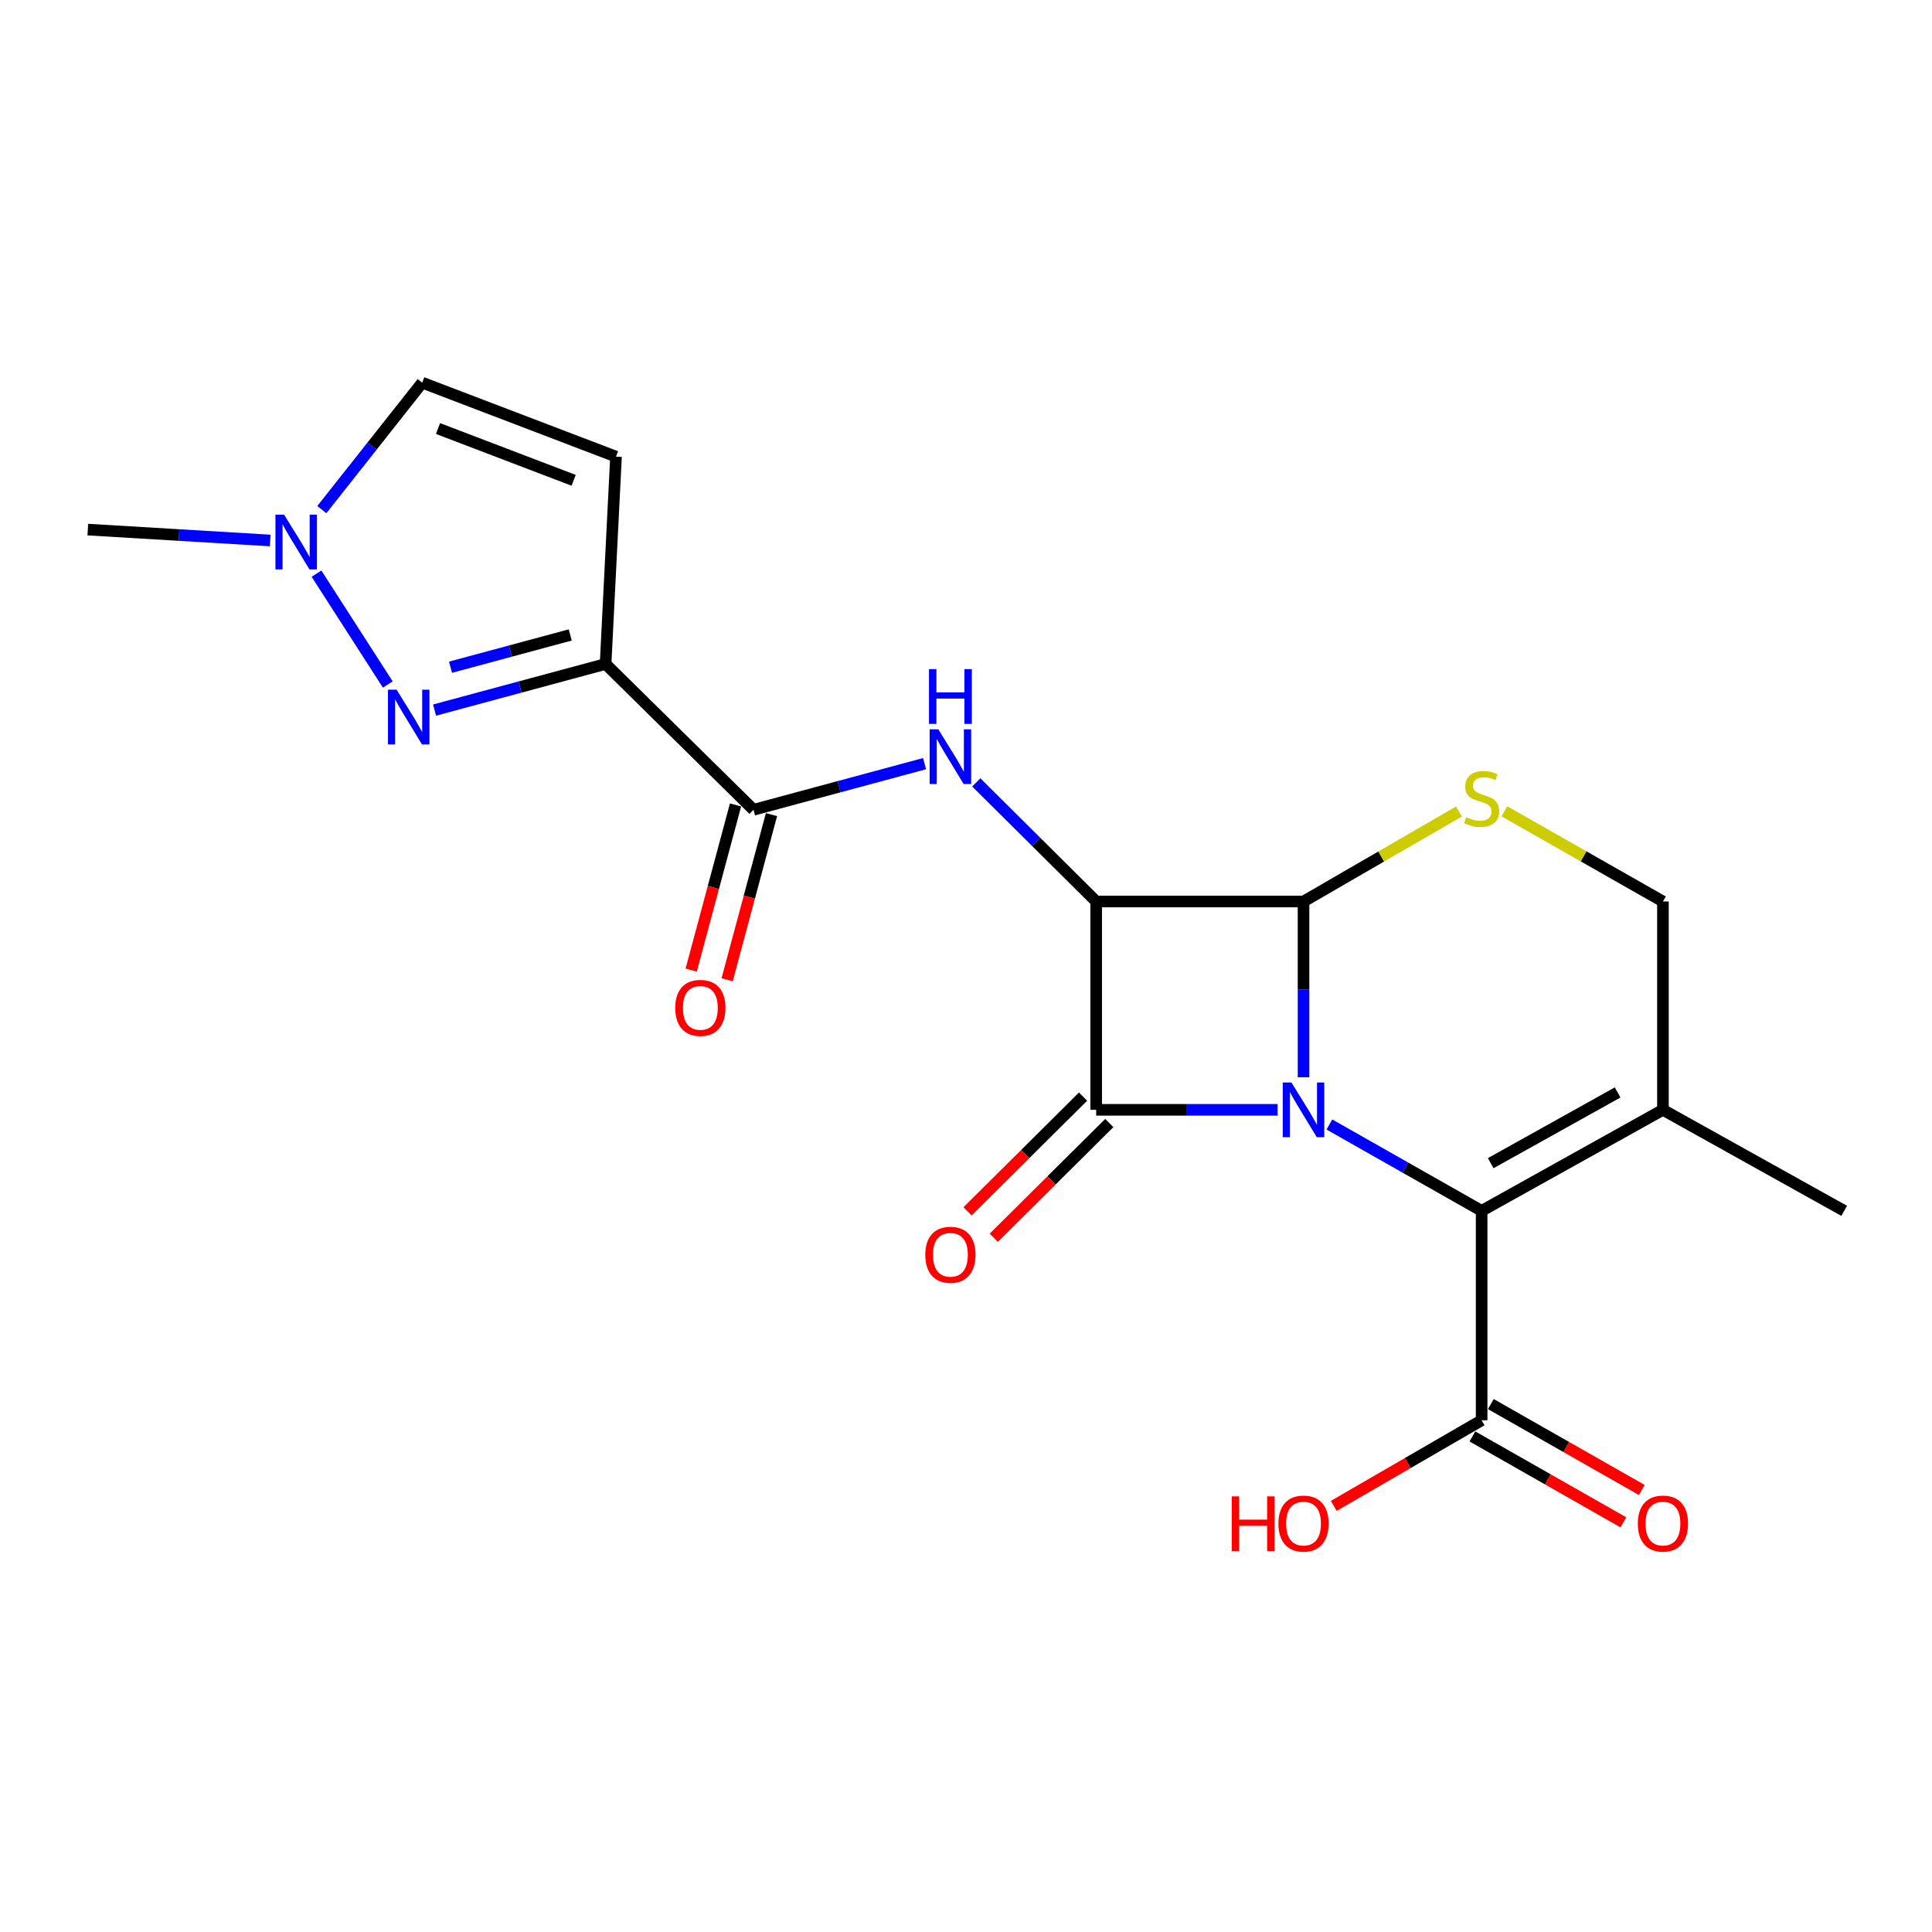 <?xml version='1.0' encoding='iso-8859-1'?>
<svg version='1.1' baseProfile='full'
              xmlns='http://www.w3.org/2000/svg'
                      xmlns:rdkit='http://www.rdkit.org/xml'
                      xmlns:xlink='http://www.w3.org/1999/xlink'
                  xml:space='preserve'
width='1000px' height='1000px' viewBox='0 0 1000 1000'>
<!-- END OF HEADER -->
<rect style='opacity:1.0;fill:#FFFFFF;stroke:none' width='1000' height='1000' x='0' y='0'> </rect>
<path class='bond-0' d='M 661.278,574.443 L 614.331,574.443' style='fill:none;fill-rule:evenodd;stroke:#0000FF;stroke-width:6px;stroke-linecap:butt;stroke-linejoin:miter;stroke-opacity:1' />
<path class='bond-0' d='M 614.331,574.443 L 567.384,574.443' style='fill:none;fill-rule:evenodd;stroke:#000000;stroke-width:6px;stroke-linecap:butt;stroke-linejoin:miter;stroke-opacity:1' />
<path class='bond-2' d='M 674.701,557.587 L 674.701,512.099' style='fill:none;fill-rule:evenodd;stroke:#0000FF;stroke-width:6px;stroke-linecap:butt;stroke-linejoin:miter;stroke-opacity:1' />
<path class='bond-2' d='M 674.701,512.099 L 674.701,466.612' style='fill:none;fill-rule:evenodd;stroke:#000000;stroke-width:6px;stroke-linecap:butt;stroke-linejoin:miter;stroke-opacity:1' />
<path class='bond-3' d='M 688.09,582.037 L 727.49,604.384' style='fill:none;fill-rule:evenodd;stroke:#0000FF;stroke-width:6px;stroke-linecap:butt;stroke-linejoin:miter;stroke-opacity:1' />
<path class='bond-3' d='M 727.49,604.384 L 766.89,626.731' style='fill:none;fill-rule:evenodd;stroke:#000000;stroke-width:6px;stroke-linecap:butt;stroke-linejoin:miter;stroke-opacity:1' />
<path class='bond-15' d='M 560.594,567.606 L 530.695,597.301' style='fill:none;fill-rule:evenodd;stroke:#000000;stroke-width:6px;stroke-linecap:butt;stroke-linejoin:miter;stroke-opacity:1' />
<path class='bond-15' d='M 530.695,597.301 L 500.796,626.996' style='fill:none;fill-rule:evenodd;stroke:#FF0000;stroke-width:6px;stroke-linecap:butt;stroke-linejoin:miter;stroke-opacity:1' />
<path class='bond-15' d='M 574.174,581.279 L 544.275,610.974' style='fill:none;fill-rule:evenodd;stroke:#000000;stroke-width:6px;stroke-linecap:butt;stroke-linejoin:miter;stroke-opacity:1' />
<path class='bond-15' d='M 544.275,610.974 L 514.376,640.669' style='fill:none;fill-rule:evenodd;stroke:#FF0000;stroke-width:6px;stroke-linecap:butt;stroke-linejoin:miter;stroke-opacity:1' />
<path class='bond-21' d='M 567.384,574.443 L 567.384,466.612' style='fill:none;fill-rule:evenodd;stroke:#000000;stroke-width:6px;stroke-linecap:butt;stroke-linejoin:miter;stroke-opacity:1' />
<path class='bond-1' d='M 567.384,466.612 L 674.701,466.612' style='fill:none;fill-rule:evenodd;stroke:#000000;stroke-width:6px;stroke-linecap:butt;stroke-linejoin:miter;stroke-opacity:1' />
<path class='bond-6' d='M 567.384,466.612 L 536.355,435.79' style='fill:none;fill-rule:evenodd;stroke:#000000;stroke-width:6px;stroke-linecap:butt;stroke-linejoin:miter;stroke-opacity:1' />
<path class='bond-6' d='M 536.355,435.79 L 505.327,404.968' style='fill:none;fill-rule:evenodd;stroke:#0000FF;stroke-width:6px;stroke-linecap:butt;stroke-linejoin:miter;stroke-opacity:1' />
<path class='bond-7' d='M 674.701,466.612 L 714.924,443.321' style='fill:none;fill-rule:evenodd;stroke:#000000;stroke-width:6px;stroke-linecap:butt;stroke-linejoin:miter;stroke-opacity:1' />
<path class='bond-7' d='M 714.924,443.321 L 755.147,420.031' style='fill:none;fill-rule:evenodd;stroke:#CCCC00;stroke-width:6px;stroke-linecap:butt;stroke-linejoin:miter;stroke-opacity:1' />
<path class='bond-10' d='M 766.89,626.731 L 860.729,574.443' style='fill:none;fill-rule:evenodd;stroke:#000000;stroke-width:6px;stroke-linecap:butt;stroke-linejoin:miter;stroke-opacity:1' />
<path class='bond-10' d='M 771.586,602.054 L 837.273,565.452' style='fill:none;fill-rule:evenodd;stroke:#000000;stroke-width:6px;stroke-linecap:butt;stroke-linejoin:miter;stroke-opacity:1' />
<path class='bond-12' d='M 766.89,626.731 L 766.89,735.129' style='fill:none;fill-rule:evenodd;stroke:#000000;stroke-width:6px;stroke-linecap:butt;stroke-linejoin:miter;stroke-opacity:1' />
<path class='bond-4' d='M 313.448,343.674 L 390.017,419.141' style='fill:none;fill-rule:evenodd;stroke:#000000;stroke-width:6px;stroke-linecap:butt;stroke-linejoin:miter;stroke-opacity:1' />
<path class='bond-5' d='M 313.448,343.674 L 269.187,355.607' style='fill:none;fill-rule:evenodd;stroke:#000000;stroke-width:6px;stroke-linecap:butt;stroke-linejoin:miter;stroke-opacity:1' />
<path class='bond-5' d='M 269.187,355.607 L 224.926,367.539' style='fill:none;fill-rule:evenodd;stroke:#0000FF;stroke-width:6px;stroke-linecap:butt;stroke-linejoin:miter;stroke-opacity:1' />
<path class='bond-5' d='M 295.153,328.648 L 264.171,337' style='fill:none;fill-rule:evenodd;stroke:#000000;stroke-width:6px;stroke-linecap:butt;stroke-linejoin:miter;stroke-opacity:1' />
<path class='bond-5' d='M 264.171,337 L 233.188,345.353' style='fill:none;fill-rule:evenodd;stroke:#0000FF;stroke-width:6px;stroke-linecap:butt;stroke-linejoin:miter;stroke-opacity:1' />
<path class='bond-9' d='M 313.448,343.674 L 318.843,236.357' style='fill:none;fill-rule:evenodd;stroke:#000000;stroke-width:6px;stroke-linecap:butt;stroke-linejoin:miter;stroke-opacity:1' />
<path class='bond-11' d='M 200.713,354.294 L 163.82,296.914' style='fill:none;fill-rule:evenodd;stroke:#0000FF;stroke-width:6px;stroke-linecap:butt;stroke-linejoin:miter;stroke-opacity:1' />
<path class='bond-8' d='M 478.549,395.267 L 434.283,407.204' style='fill:none;fill-rule:evenodd;stroke:#0000FF;stroke-width:6px;stroke-linecap:butt;stroke-linejoin:miter;stroke-opacity:1' />
<path class='bond-8' d='M 434.283,407.204 L 390.017,419.141' style='fill:none;fill-rule:evenodd;stroke:#000000;stroke-width:6px;stroke-linecap:butt;stroke-linejoin:miter;stroke-opacity:1' />
<path class='bond-22' d='M 778.669,419.932 L 819.699,443.272' style='fill:none;fill-rule:evenodd;stroke:#CCCC00;stroke-width:6px;stroke-linecap:butt;stroke-linejoin:miter;stroke-opacity:1' />
<path class='bond-22' d='M 819.699,443.272 L 860.729,466.612' style='fill:none;fill-rule:evenodd;stroke:#000000;stroke-width:6px;stroke-linecap:butt;stroke-linejoin:miter;stroke-opacity:1' />
<path class='bond-16' d='M 380.711,416.642 L 369.233,459.384' style='fill:none;fill-rule:evenodd;stroke:#000000;stroke-width:6px;stroke-linecap:butt;stroke-linejoin:miter;stroke-opacity:1' />
<path class='bond-16' d='M 369.233,459.384 L 357.755,502.126' style='fill:none;fill-rule:evenodd;stroke:#FF0000;stroke-width:6px;stroke-linecap:butt;stroke-linejoin:miter;stroke-opacity:1' />
<path class='bond-16' d='M 399.323,421.64 L 387.844,464.382' style='fill:none;fill-rule:evenodd;stroke:#000000;stroke-width:6px;stroke-linecap:butt;stroke-linejoin:miter;stroke-opacity:1' />
<path class='bond-16' d='M 387.844,464.382 L 376.366,507.124' style='fill:none;fill-rule:evenodd;stroke:#FF0000;stroke-width:6px;stroke-linecap:butt;stroke-linejoin:miter;stroke-opacity:1' />
<path class='bond-13' d='M 318.843,236.357 L 218.539,198.062' style='fill:none;fill-rule:evenodd;stroke:#000000;stroke-width:6px;stroke-linecap:butt;stroke-linejoin:miter;stroke-opacity:1' />
<path class='bond-13' d='M 296.924,248.616 L 226.711,221.809' style='fill:none;fill-rule:evenodd;stroke:#000000;stroke-width:6px;stroke-linecap:butt;stroke-linejoin:miter;stroke-opacity:1' />
<path class='bond-14' d='M 860.729,574.443 L 860.729,466.612' style='fill:none;fill-rule:evenodd;stroke:#000000;stroke-width:6px;stroke-linecap:butt;stroke-linejoin:miter;stroke-opacity:1' />
<path class='bond-19' d='M 860.729,574.443 L 954.545,626.731' style='fill:none;fill-rule:evenodd;stroke:#000000;stroke-width:6px;stroke-linecap:butt;stroke-linejoin:miter;stroke-opacity:1' />
<path class='bond-20' d='M 139.866,279.759 L 92.66,276.938' style='fill:none;fill-rule:evenodd;stroke:#0000FF;stroke-width:6px;stroke-linecap:butt;stroke-linejoin:miter;stroke-opacity:1' />
<path class='bond-20' d='M 92.66,276.938 L 45.455,274.117' style='fill:none;fill-rule:evenodd;stroke:#000000;stroke-width:6px;stroke-linecap:butt;stroke-linejoin:miter;stroke-opacity:1' />
<path class='bond-23' d='M 166.582,263.773 L 192.56,230.917' style='fill:none;fill-rule:evenodd;stroke:#0000FF;stroke-width:6px;stroke-linecap:butt;stroke-linejoin:miter;stroke-opacity:1' />
<path class='bond-23' d='M 192.56,230.917 L 218.539,198.062' style='fill:none;fill-rule:evenodd;stroke:#000000;stroke-width:6px;stroke-linecap:butt;stroke-linejoin:miter;stroke-opacity:1' />
<path class='bond-17' d='M 762.125,743.504 L 801.195,765.733' style='fill:none;fill-rule:evenodd;stroke:#000000;stroke-width:6px;stroke-linecap:butt;stroke-linejoin:miter;stroke-opacity:1' />
<path class='bond-17' d='M 801.195,765.733 L 840.265,787.963' style='fill:none;fill-rule:evenodd;stroke:#FF0000;stroke-width:6px;stroke-linecap:butt;stroke-linejoin:miter;stroke-opacity:1' />
<path class='bond-17' d='M 771.655,726.754 L 810.725,748.984' style='fill:none;fill-rule:evenodd;stroke:#000000;stroke-width:6px;stroke-linecap:butt;stroke-linejoin:miter;stroke-opacity:1' />
<path class='bond-17' d='M 810.725,748.984 L 849.794,771.213' style='fill:none;fill-rule:evenodd;stroke:#FF0000;stroke-width:6px;stroke-linecap:butt;stroke-linejoin:miter;stroke-opacity:1' />
<path class='bond-18' d='M 766.89,735.129 L 728.627,757.289' style='fill:none;fill-rule:evenodd;stroke:#000000;stroke-width:6px;stroke-linecap:butt;stroke-linejoin:miter;stroke-opacity:1' />
<path class='bond-18' d='M 728.627,757.289 L 690.364,779.449' style='fill:none;fill-rule:evenodd;stroke:#FF0000;stroke-width:6px;stroke-linecap:butt;stroke-linejoin:miter;stroke-opacity:1' />
<path  class='atom-0' d='M 668.441 560.283
L 677.721 575.283
Q 678.641 576.763, 680.121 579.443
Q 681.601 582.123, 681.681 582.283
L 681.681 560.283
L 685.441 560.283
L 685.441 588.603
L 681.561 588.603
L 671.601 572.203
Q 670.441 570.283, 669.201 568.083
Q 668.001 565.883, 667.641 565.203
L 667.641 588.603
L 663.961 588.603
L 663.961 560.283
L 668.441 560.283
' fill='#0000FF'/>
<path  class='atom-6' d='M 205.288 356.986
L 214.568 371.986
Q 215.488 373.466, 216.968 376.146
Q 218.448 378.826, 218.528 378.986
L 218.528 356.986
L 222.288 356.986
L 222.288 385.306
L 218.408 385.306
L 208.448 368.906
Q 207.288 366.986, 206.048 364.786
Q 204.848 362.586, 204.488 361.906
L 204.488 385.306
L 200.808 385.306
L 200.808 356.986
L 205.288 356.986
' fill='#0000FF'/>
<path  class='atom-7' d='M 485.668 377.499
L 494.948 392.499
Q 495.868 393.979, 497.348 396.659
Q 498.828 399.339, 498.908 399.499
L 498.908 377.499
L 502.668 377.499
L 502.668 405.819
L 498.788 405.819
L 488.828 389.419
Q 487.668 387.499, 486.428 385.299
Q 485.228 383.099, 484.868 382.419
L 484.868 405.819
L 481.188 405.819
L 481.188 377.499
L 485.668 377.499
' fill='#0000FF'/>
<path  class='atom-7' d='M 480.848 346.347
L 484.688 346.347
L 484.688 358.387
L 499.168 358.387
L 499.168 346.347
L 503.008 346.347
L 503.008 374.667
L 499.168 374.667
L 499.168 361.587
L 484.688 361.587
L 484.688 374.667
L 480.848 374.667
L 480.848 346.347
' fill='#0000FF'/>
<path  class='atom-8' d='M 758.89 422.951
Q 759.21 423.071, 760.53 423.631
Q 761.85 424.191, 763.29 424.551
Q 764.77 424.871, 766.21 424.871
Q 768.89 424.871, 770.45 423.591
Q 772.01 422.271, 772.01 419.991
Q 772.01 418.431, 771.21 417.471
Q 770.45 416.511, 769.25 415.991
Q 768.05 415.471, 766.05 414.871
Q 763.53 414.111, 762.01 413.391
Q 760.53 412.671, 759.45 411.151
Q 758.41 409.631, 758.41 407.071
Q 758.41 403.511, 760.81 401.311
Q 763.25 399.111, 768.05 399.111
Q 771.33 399.111, 775.05 400.671
L 774.13 403.751
Q 770.73 402.351, 768.17 402.351
Q 765.41 402.351, 763.89 403.511
Q 762.37 404.631, 762.41 406.591
Q 762.41 408.111, 763.17 409.031
Q 763.97 409.951, 765.09 410.471
Q 766.25 410.991, 768.17 411.591
Q 770.73 412.391, 772.25 413.191
Q 773.77 413.991, 774.85 415.631
Q 775.97 417.231, 775.97 419.991
Q 775.97 423.911, 773.33 426.031
Q 770.73 428.111, 766.37 428.111
Q 763.85 428.111, 761.93 427.551
Q 760.05 427.031, 757.81 426.111
L 758.89 422.951
' fill='#CCCC00'/>
<path  class='atom-12' d='M 147.047 266.402
L 156.327 281.402
Q 157.247 282.882, 158.727 285.562
Q 160.207 288.242, 160.287 288.402
L 160.287 266.402
L 164.047 266.402
L 164.047 294.722
L 160.167 294.722
L 150.207 278.322
Q 149.047 276.402, 147.807 274.202
Q 146.607 272.002, 146.247 271.322
L 146.247 294.722
L 142.567 294.722
L 142.567 266.402
L 147.047 266.402
' fill='#0000FF'/>
<path  class='atom-16' d='M 478.928 649.465
Q 478.928 642.665, 482.288 638.865
Q 485.648 635.065, 491.928 635.065
Q 498.208 635.065, 501.568 638.865
Q 504.928 642.665, 504.928 649.465
Q 504.928 656.345, 501.528 660.265
Q 498.128 664.145, 491.928 664.145
Q 485.688 664.145, 482.288 660.265
Q 478.928 656.385, 478.928 649.465
M 491.928 660.945
Q 496.248 660.945, 498.568 658.065
Q 500.928 655.145, 500.928 649.465
Q 500.928 643.905, 498.568 641.105
Q 496.248 638.265, 491.928 638.265
Q 487.608 638.265, 485.248 641.065
Q 482.928 643.865, 482.928 649.465
Q 482.928 655.185, 485.248 658.065
Q 487.608 660.945, 491.928 660.945
' fill='#FF0000'/>
<path  class='atom-17' d='M 349.503 521.678
Q 349.503 514.878, 352.863 511.078
Q 356.223 507.278, 362.503 507.278
Q 368.783 507.278, 372.143 511.078
Q 375.503 514.878, 375.503 521.678
Q 375.503 528.558, 372.103 532.478
Q 368.703 536.358, 362.503 536.358
Q 356.263 536.358, 352.863 532.478
Q 349.503 528.598, 349.503 521.678
M 362.503 533.158
Q 366.823 533.158, 369.143 530.278
Q 371.503 527.358, 371.503 521.678
Q 371.503 516.118, 369.143 513.318
Q 366.823 510.478, 362.503 510.478
Q 358.183 510.478, 355.823 513.278
Q 353.503 516.078, 353.503 521.678
Q 353.503 527.398, 355.823 530.278
Q 358.183 533.158, 362.503 533.158
' fill='#FF0000'/>
<path  class='atom-18' d='M 847.729 788.6
Q 847.729 781.8, 851.089 778
Q 854.449 774.2, 860.729 774.2
Q 867.009 774.2, 870.369 778
Q 873.729 781.8, 873.729 788.6
Q 873.729 795.48, 870.329 799.4
Q 866.929 803.28, 860.729 803.28
Q 854.489 803.28, 851.089 799.4
Q 847.729 795.52, 847.729 788.6
M 860.729 800.08
Q 865.049 800.08, 867.369 797.2
Q 869.729 794.28, 869.729 788.6
Q 869.729 783.04, 867.369 780.24
Q 865.049 777.4, 860.729 777.4
Q 856.409 777.4, 854.049 780.2
Q 851.729 783, 851.729 788.6
Q 851.729 794.32, 854.049 797.2
Q 856.409 800.08, 860.729 800.08
' fill='#FF0000'/>
<path  class='atom-19' d='M 637.541 774.52
L 641.381 774.52
L 641.381 786.56
L 655.861 786.56
L 655.861 774.52
L 659.701 774.52
L 659.701 802.84
L 655.861 802.84
L 655.861 789.76
L 641.381 789.76
L 641.381 802.84
L 637.541 802.84
L 637.541 774.52
' fill='#FF0000'/>
<path  class='atom-19' d='M 661.701 788.6
Q 661.701 781.8, 665.061 778
Q 668.421 774.2, 674.701 774.2
Q 680.981 774.2, 684.341 778
Q 687.701 781.8, 687.701 788.6
Q 687.701 795.48, 684.301 799.4
Q 680.901 803.28, 674.701 803.28
Q 668.461 803.28, 665.061 799.4
Q 661.701 795.52, 661.701 788.6
M 674.701 800.08
Q 679.021 800.08, 681.341 797.2
Q 683.701 794.28, 683.701 788.6
Q 683.701 783.04, 681.341 780.24
Q 679.021 777.4, 674.701 777.4
Q 670.381 777.4, 668.021 780.2
Q 665.701 783, 665.701 788.6
Q 665.701 794.32, 668.021 797.2
Q 670.381 800.08, 674.701 800.08
' fill='#FF0000'/>
</svg>
